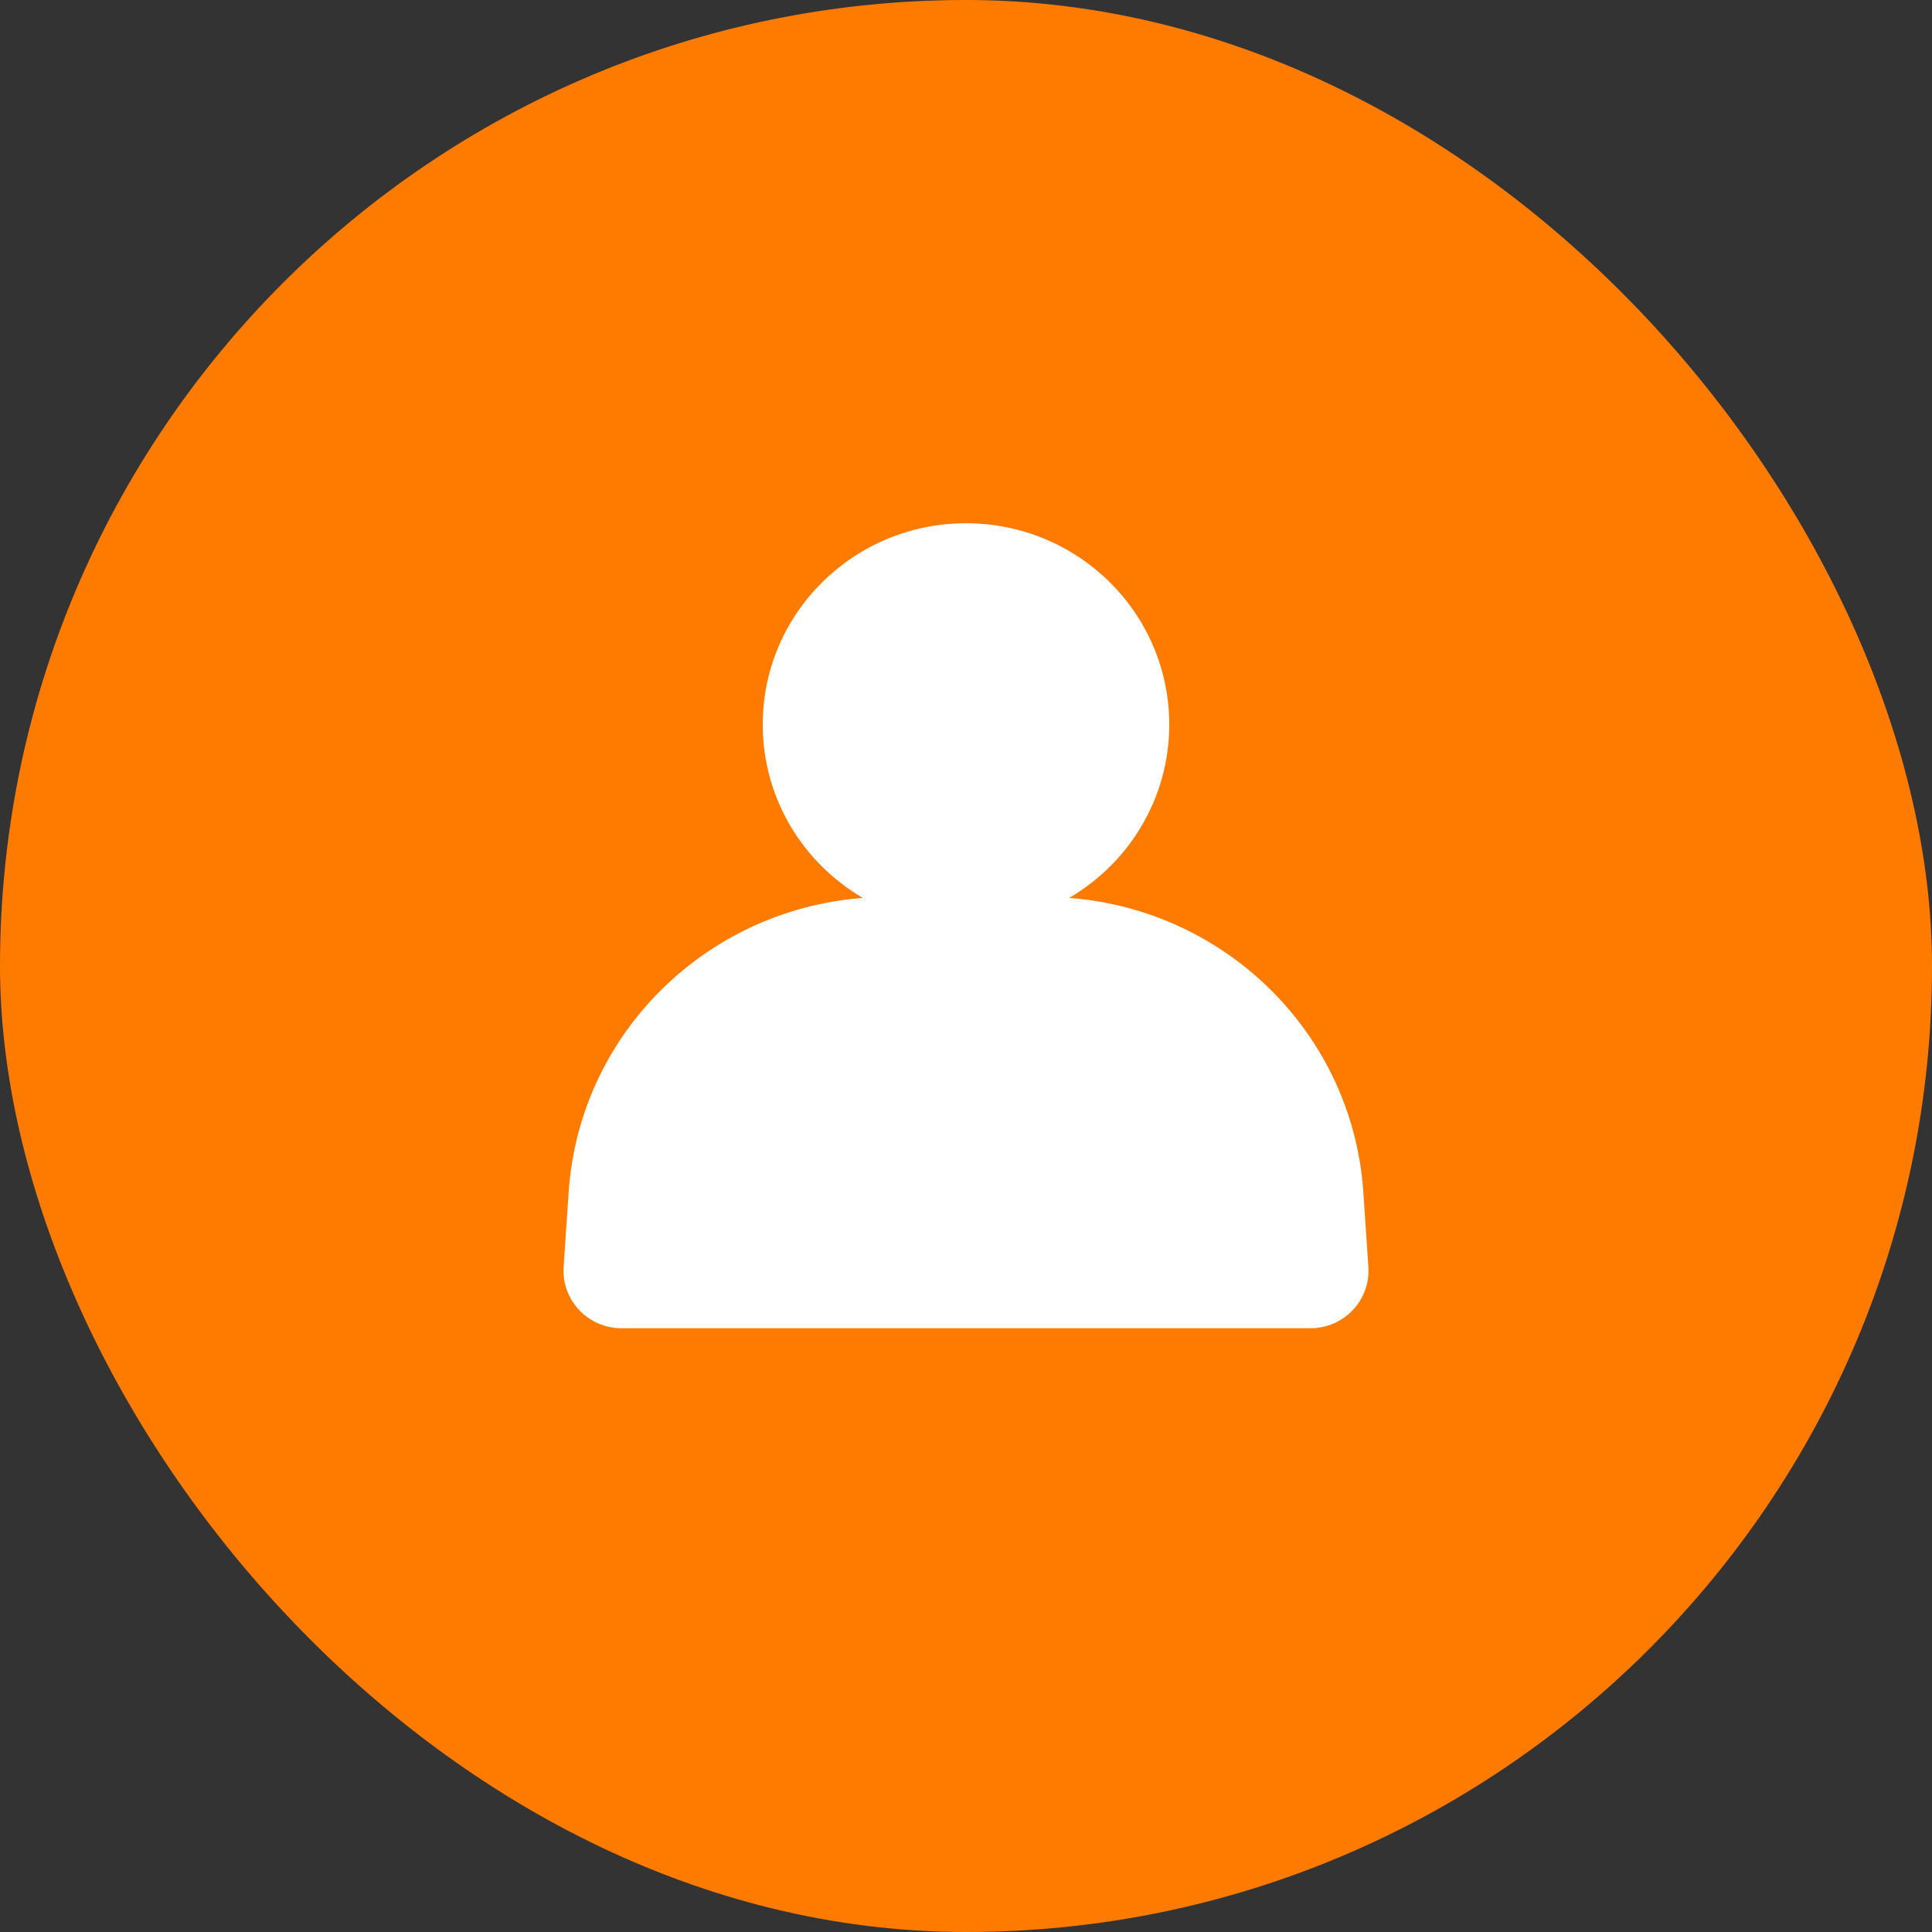 <svg width="48" height="48" viewBox="0 0 48 48" fill="none" xmlns="http://www.w3.org/2000/svg">
<rect x="0" y="0" width="48" height="48" fill="#333333" stroke="none"/>
<g id="&#229;&#190;&#174;&#228;&#191;&#161;">
<rect id="Rectangle 506" width="48" height="48" rx="24" fill="#FF7B00"/>
<g id="Vector">
<path d="M29.05 18C29.05 20.761 26.789 23 24 23C21.211 23 18.95 20.761 18.95 18C18.95 15.239 21.211 13 24 13C26.789 13 29.05 15.239 29.05 18Z" fill="white"/>
<path d="M14.128 29.62C14.406 25.493 17.868 22.286 22.046 22.286H25.954C30.132 22.286 33.594 25.493 33.872 29.62L33.997 31.476C34.052 32.301 33.392 33 32.557 33H15.443C14.608 33 13.948 32.301 14.003 31.476L14.128 29.62Z" fill="white"/>
</g>
</g>
</svg>
